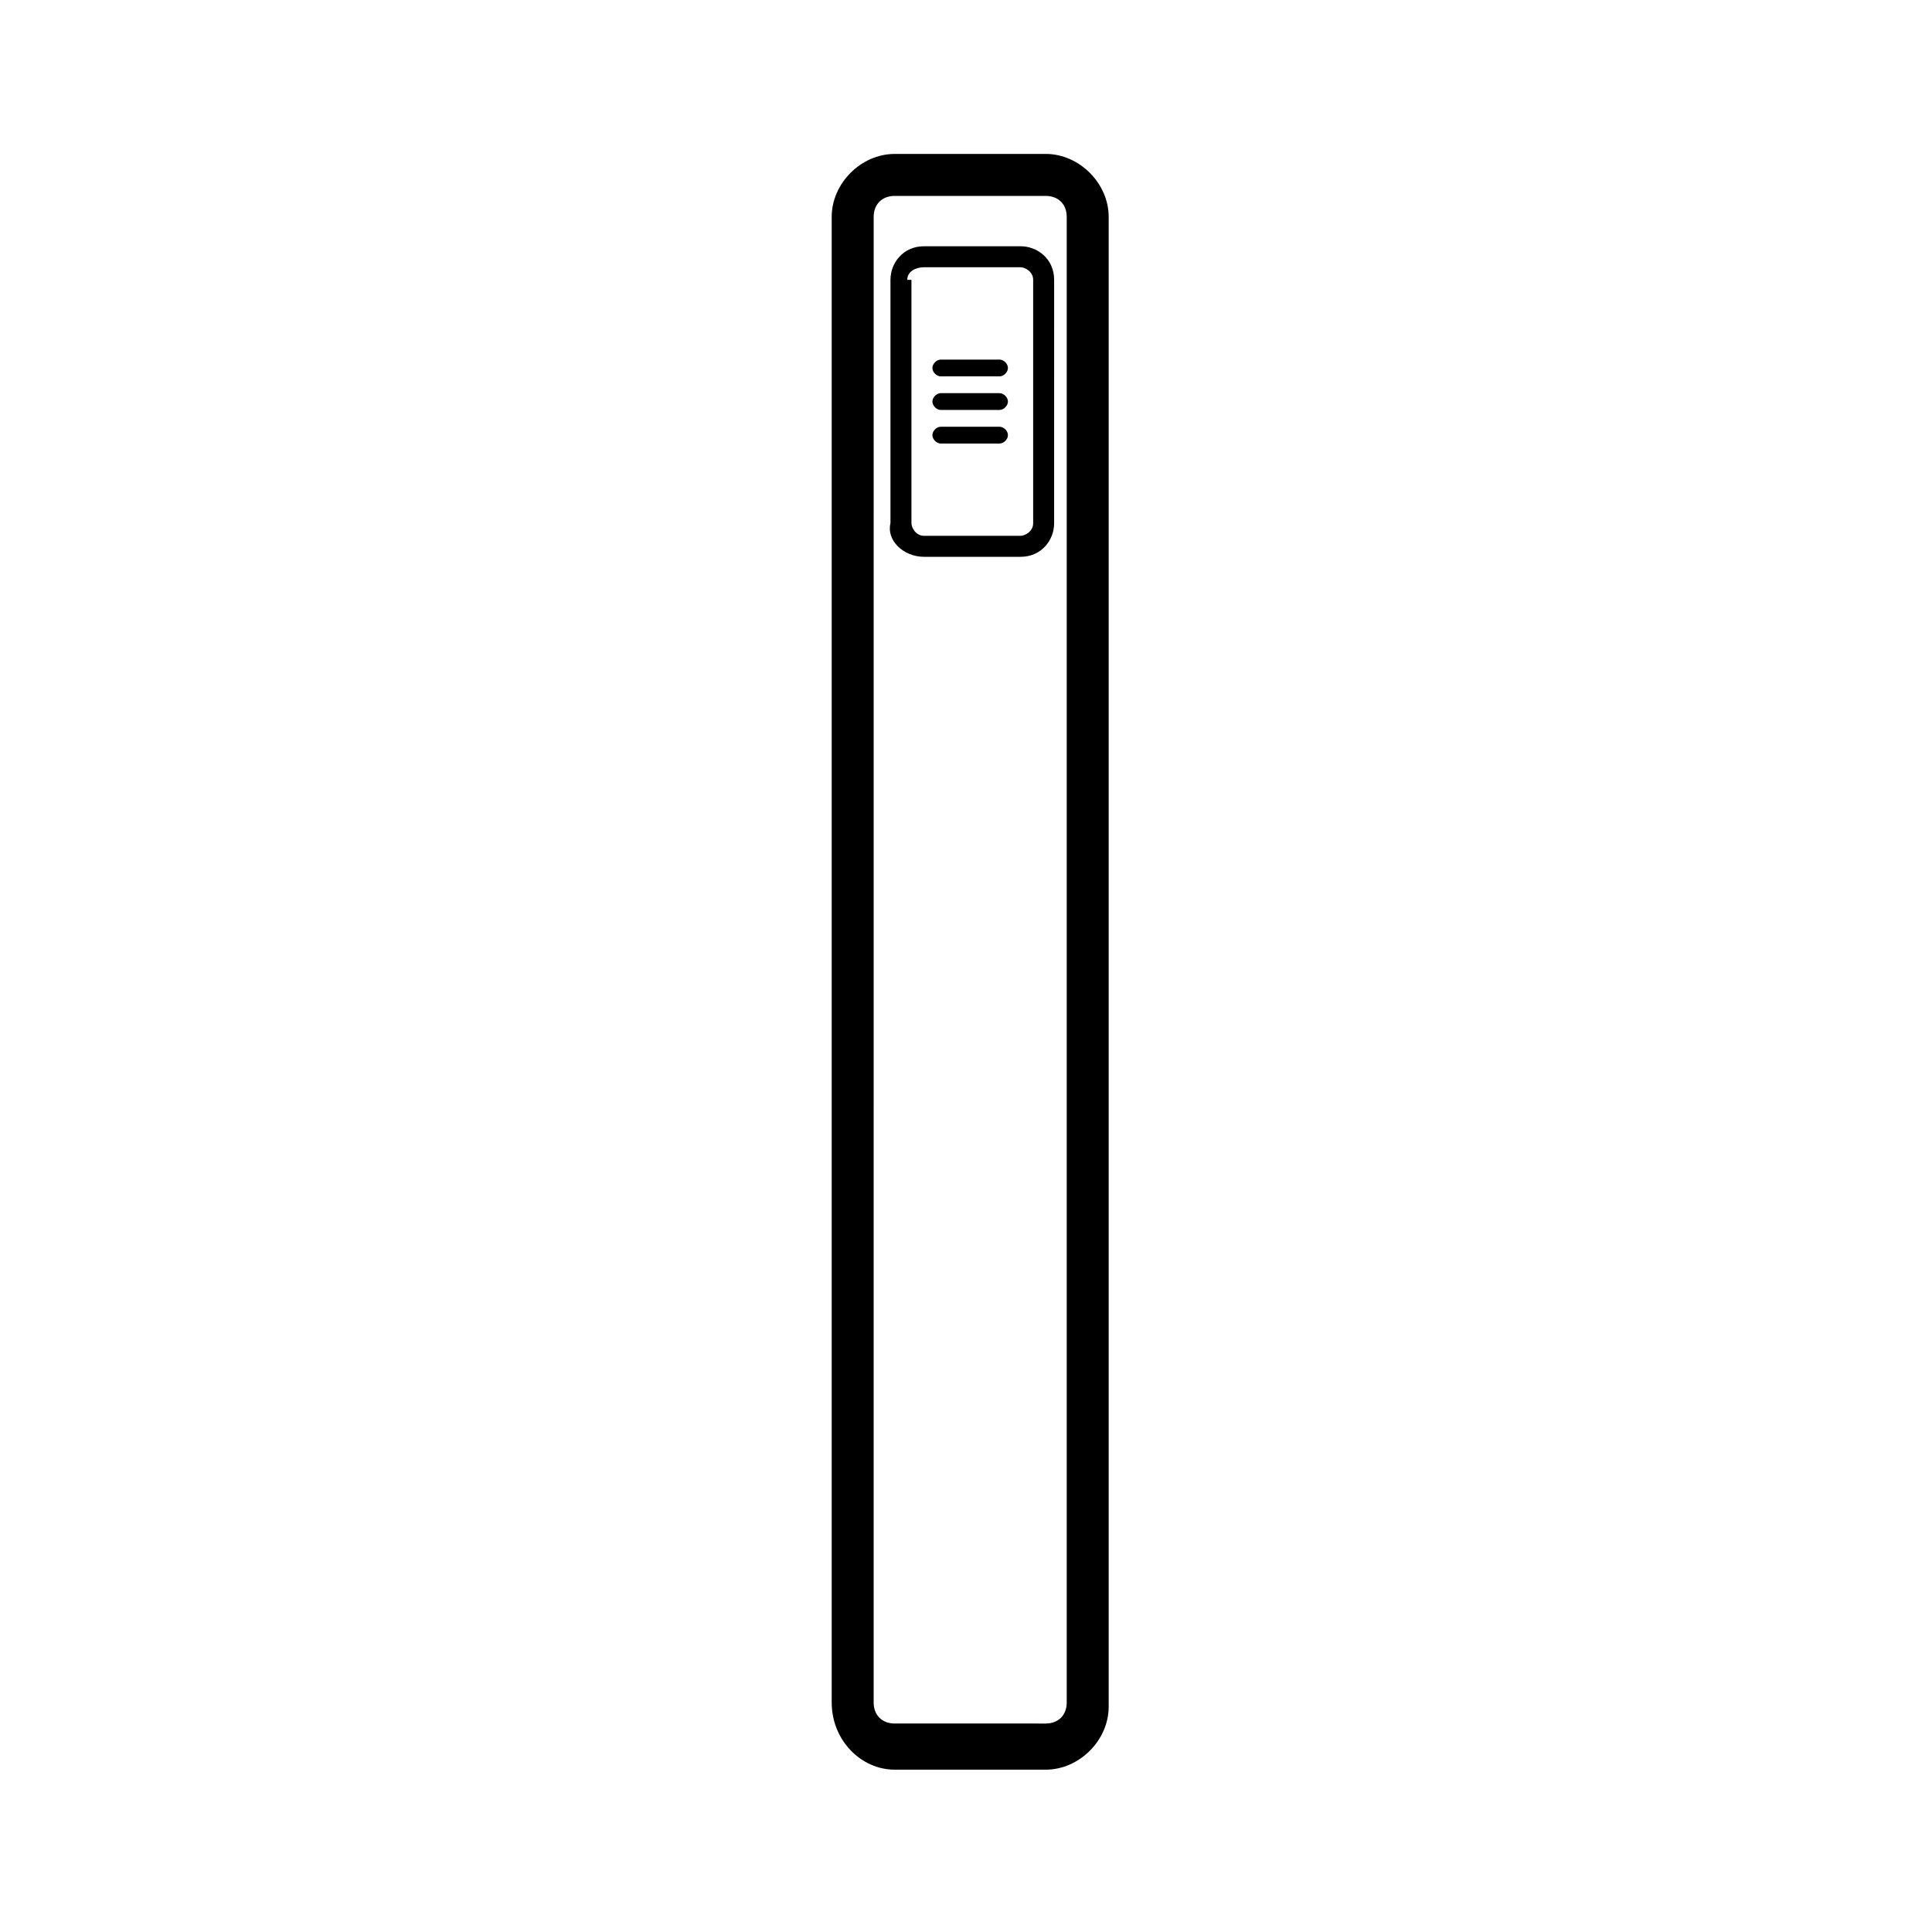 <?xml version="1.0" encoding="UTF-8"?>
<!-- Uploaded to: ICON Repo, www.iconrepo.com, Generator: ICON Repo Mixer Tools -->
<svg fill="#000000" width="800px" height="800px" version="1.1" viewBox="144 144 512 512" xmlns="http://www.w3.org/2000/svg">
 <g>
  <path d="m388.88 291.56h25.578c5.562 0 8.898-4.449 8.898-8.898l0.004-64.504c0-5.562-4.449-8.898-8.898-8.898h-25.582c-5.562 0-8.898 4.449-8.898 8.898v64.504c-1.109 4.449 3.34 8.898 8.898 8.898zm-4.445-73.402c0-2.223 2.223-3.336 4.445-3.336h25.578c1.117 0 3.34 1.113 3.34 3.336v64.504c0 2.223-2.223 3.336-3.336 3.336h-25.582c-2.223 0-3.336-2.223-3.336-3.336v-64.504z"/>
  <path d="m393.32 261.54h15.57c1.113 0 2.223-1.113 2.223-2.223 0.004-1.113-1.109-2.227-2.223-2.227h-15.57c-1.113 0-2.223 1.113-2.223 2.223 0 1.113 1.113 2.227 2.223 2.227z"/>
  <path d="m393.32 252.64h15.57c1.113 0 2.223-1.113 2.223-2.223 0.004-1.113-1.109-2.227-2.223-2.227h-15.57c-1.109 0-2.223 1.113-2.223 2.227 0 1.109 1.113 2.223 2.223 2.223z"/>
  <path d="m393.32 243.74h15.57c1.113 0 2.223-1.113 2.223-2.223 0.004-1.113-1.109-2.223-2.223-2.223h-15.57c-1.113 0-2.223 1.113-2.223 2.223 0 1.113 1.113 2.223 2.223 2.223z"/>
  <path d="m381.09 612.98h40.039c8.898 0 16.684-7.785 16.684-16.684v-394.82c0-8.898-7.785-16.684-16.684-16.684l-40.039 0.004c-8.895 0-16.68 7.785-16.68 16.68v393.71c0 10.008 7.785 17.793 16.68 17.793zm-5.559-411.5c0-3.336 2.223-5.562 5.562-5.562h40.039c3.336 0 5.562 2.223 5.562 5.562v393.71c0 3.336-2.223 5.562-5.562 5.562l-40.043-0.004c-3.336 0-5.562-2.223-5.562-5.562z"/>
 </g>
</svg>
